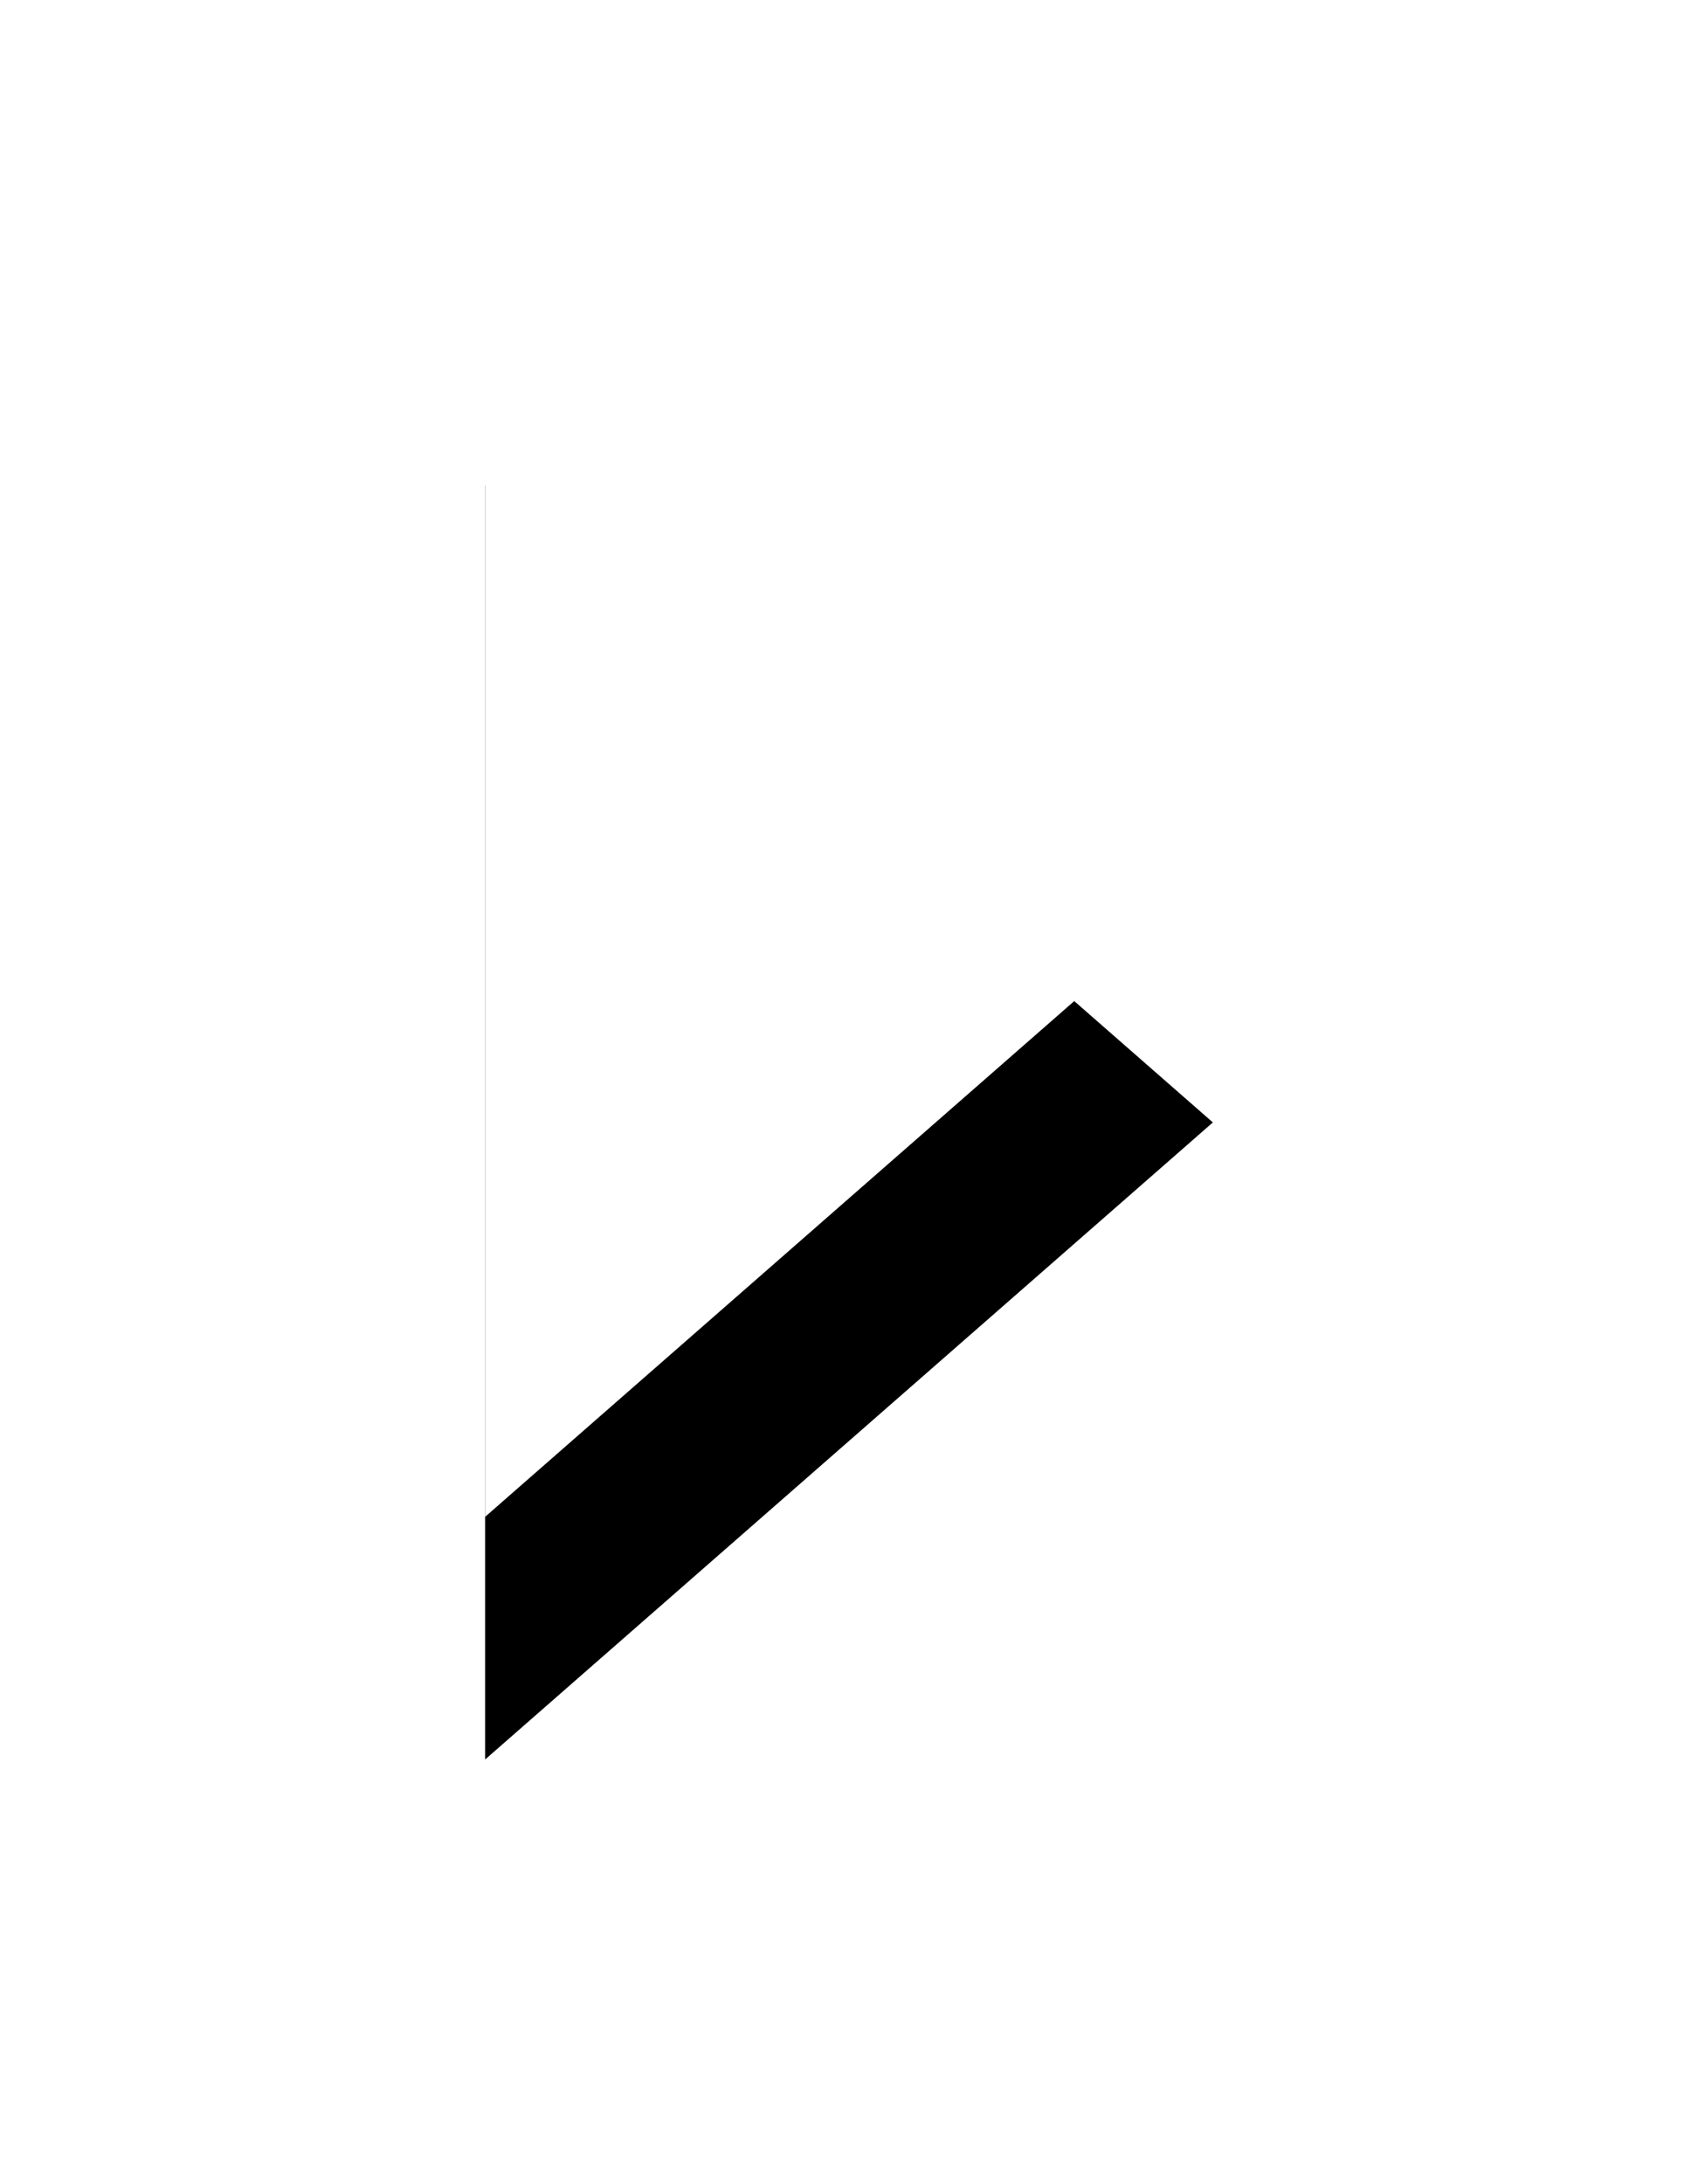 <svg width="14" height="18" xmlns="http://www.w3.org/2000/svg" xmlns:xlink="http://www.w3.org/1999/xlink"><defs><filter x="-116.7%" y="-47.6%" width="333.3%" height="233.3%" filterUnits="objectBoundingBox" id="a"><feOffset dy="2" in="SourceAlpha" result="shadowOffsetOuter1"/><feGaussianBlur stdDeviation="2" in="shadowOffsetOuter1" result="shadowBlurOuter1"/><feColorMatrix values="0 0 0 0 0 0 0 0 0 0 0 0 0 0 0 0 0 0 0.5 0" in="shadowBlurOuter1"/></filter><path id="b" d="M106 525.25l-6-5.25v10.5z"/></defs><g transform="translate(-96 -518)" fill="none" fill-rule="evenodd"><use fill="#000" filter="url(#a)" xlink:href="#b"/><use fill="#FFF" xlink:href="#b"/></g></svg>